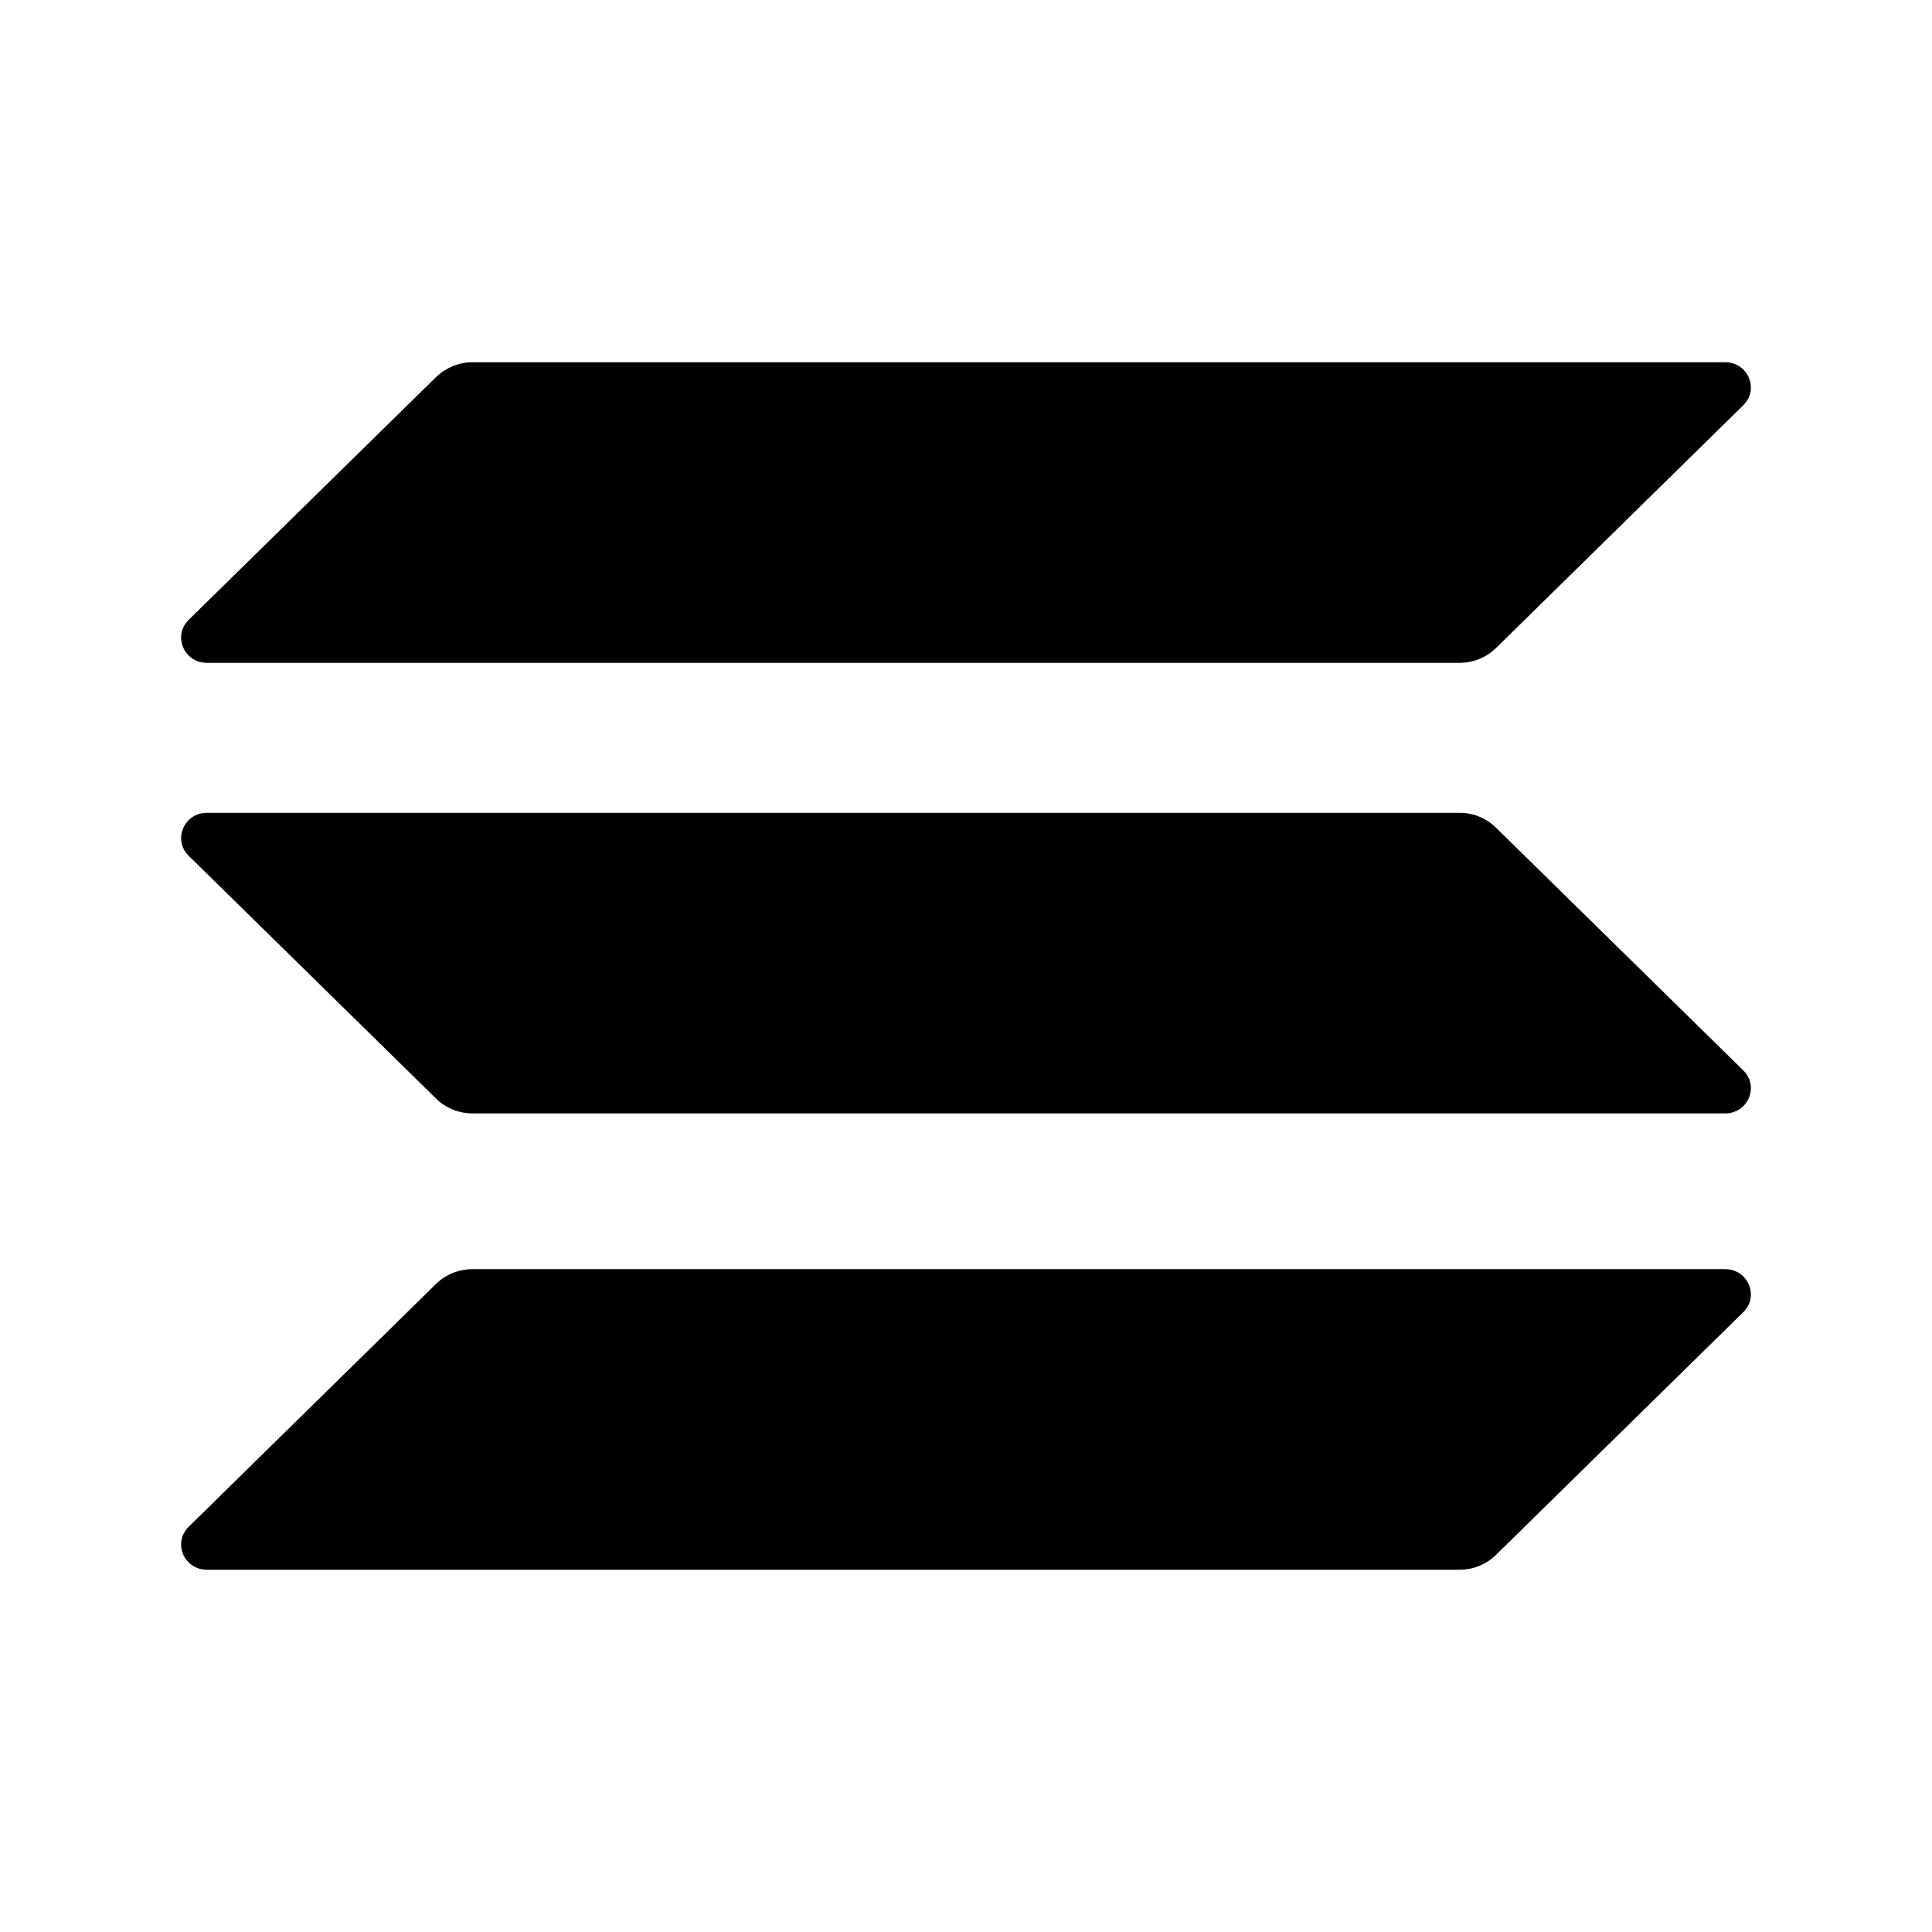 <svg width="24" height="24" viewBox="0 0 24 24" fill="none" xmlns="http://www.w3.org/2000/svg">
<path d="M5.418 15.948C5.536 15.833 5.698 15.766 5.869 15.766H21.43C21.715 15.766 21.857 16.102 21.656 16.3L18.582 19.317C18.464 19.433 18.302 19.5 18.131 19.5H2.57C2.285 19.5 2.143 19.163 2.344 18.966L5.418 15.948Z" fill="black"/>
<path d="M5.418 4.683C5.541 4.567 5.702 4.5 5.869 4.5H21.43C21.715 4.5 21.857 4.837 21.656 5.034L18.582 8.052C18.464 8.167 18.302 8.234 18.131 8.234H2.57C2.285 8.234 2.143 7.897 2.344 7.7L5.418 4.683Z" fill="black"/>
<path d="M18.582 10.28C18.464 10.164 18.302 10.097 18.131 10.097H2.57C2.285 10.097 2.143 10.434 2.344 10.631L5.418 13.648C5.536 13.764 5.698 13.831 5.869 13.831H21.43C21.715 13.831 21.857 13.494 21.656 13.297L18.582 10.28Z" fill="black"/>
</svg>
